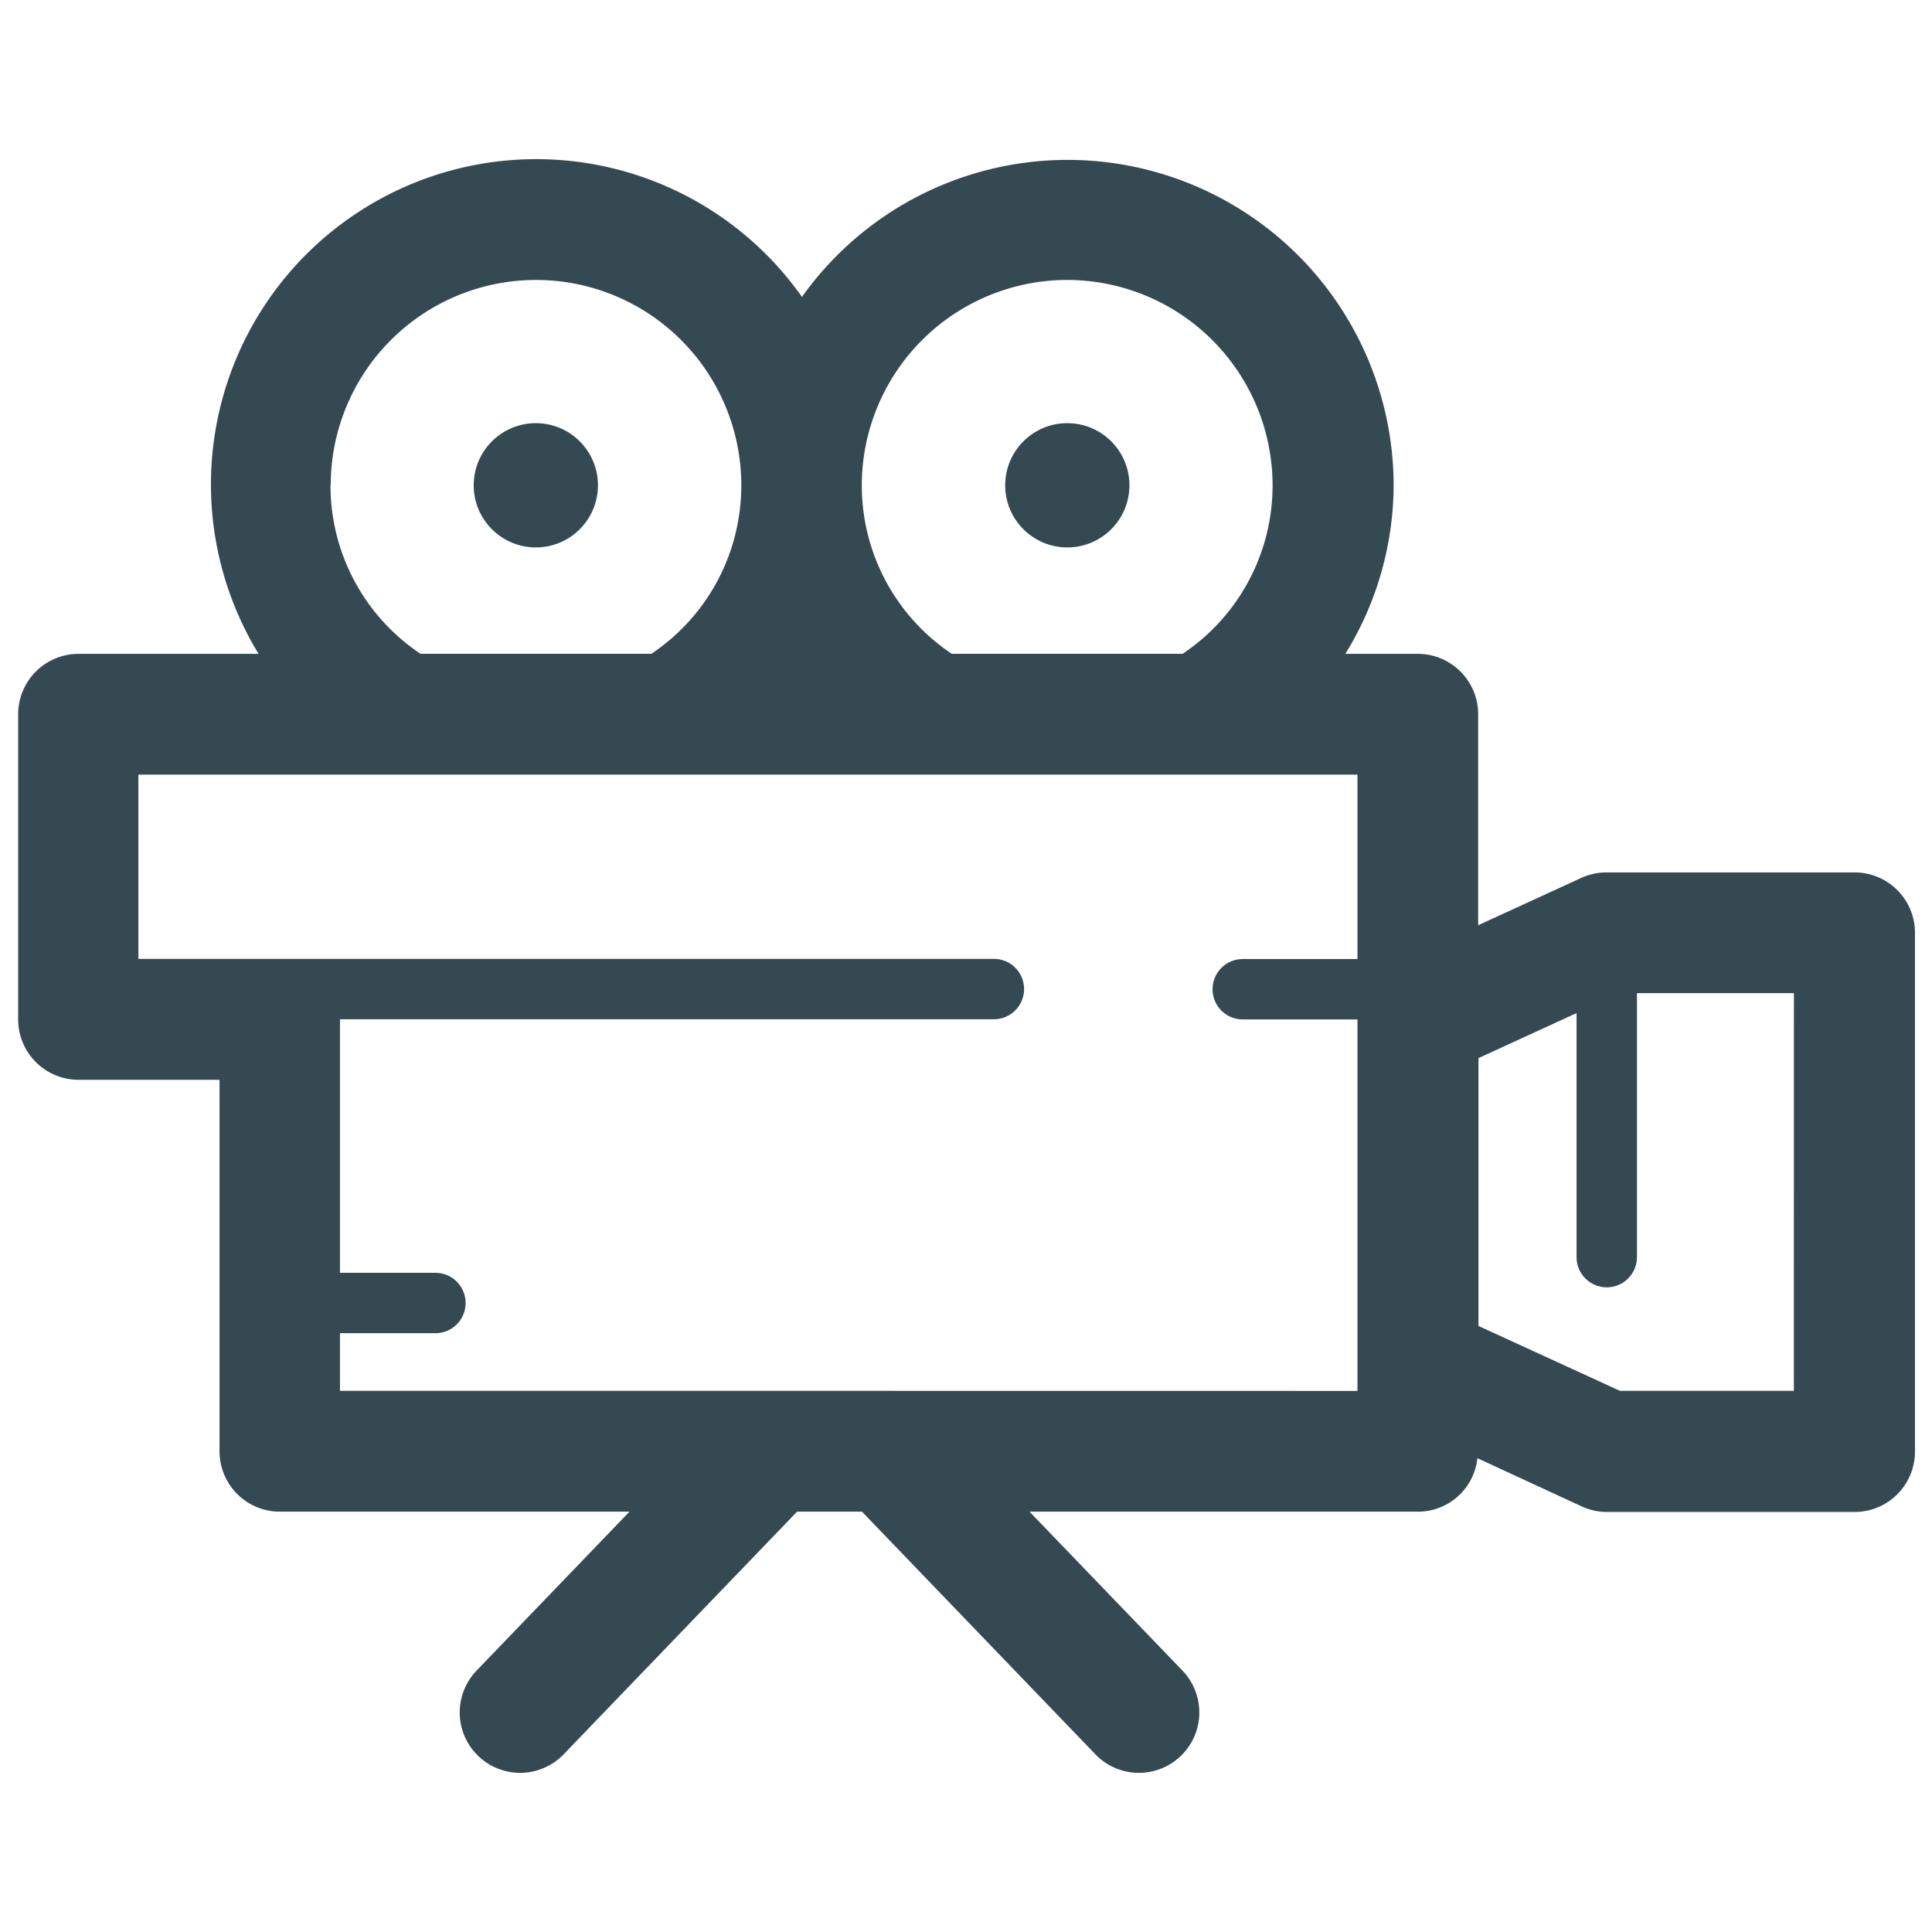 <?xml version="1.0" encoding="utf-8"?>
<!-- Uploaded to: SVG Repo, www.svgrepo.com, Generator: SVG Repo Mixer Tools -->
<svg width="800px" height="800px" viewBox="0 0 32 32" xmlns="http://www.w3.org/2000/svg" xmlns:xlink="http://www.w3.org/1999/xlink">
  <defs>
    <clipPath id="clip-video">
      <rect width="32" height="32"/>
    </clipPath>
  </defs>
  <g id="video" clip-path="url(#clip-video)">
    <g id="Group_3422" data-name="Group 3422" transform="translate(-156)">
      <g id="Group_3415" data-name="Group 3415">
        <g id="Group_3414" data-name="Group 3414">
          <g id="Group_3413" data-name="Group 3413">
            <path id="Path_4061" data-name="Path 4061" d="M186.708,14.45h-4.1a1,1,0,0,0-.417.091l-1.708.784V11.83a1,1,0,0,0-1-1h-1.2a5.345,5.345,0,0,0,.8-2.792,5.4,5.4,0,0,0-9.8-3.12,5.387,5.387,0,0,0-9,5.912h-2.982a1,1,0,0,0-1,1v5.055a1,1,0,0,0,1,1h2.335v6.153a1,1,0,0,0,1,1h5.79l-2.532,2.632a1,1,0,0,0,1.442,1.387l3.866-4.019h1.075l3.866,4.019a1,1,0,0,0,1.442-1.387l-2.533-2.632h6.441a.989.989,0,0,0,.977-.886l1.731.8a1,1,0,0,0,.417.091h4.1a1,1,0,0,0,1-1V15.45A1,1,0,0,0,186.708,14.45Zm-13.03-9.813a3.405,3.405,0,0,1,3.4,3.4,3.353,3.353,0,0,1-1.49,2.792h-3.824a3.354,3.354,0,0,1-1.49-2.792A3.405,3.405,0,0,1,173.678,4.637Zm-12.2,3.4a3.4,3.4,0,0,1,6.8,0,3.352,3.352,0,0,1-1.489,2.792h-3.824A3.352,3.352,0,0,1,161.474,8.038Zm9.219,15h-9.066v-.955h1.581a.5.5,0,0,0,0-1h-1.581v-4.2h10.831a.5.5,0,0,0,0-1H158.292V12.83h20.192v3.055h-1.9a.5.5,0,0,0,0,1h1.9v6.153Zm15.015,0h-2.88l-2.344-1.075V17.526l1.625-.746v4.042a.5.5,0,0,0,1,0V16.45h2.6Z" fill="#344952"/>
          </g>
        </g>
      </g>
      <g id="Group_3418" data-name="Group 3418">
        <g id="Group_3417" data-name="Group 3417">
          <g id="Group_3416" data-name="Group 3416">
            <circle id="Ellipse_32" data-name="Ellipse 32" cx="1.029" cy="1.029" r="1.029" transform="translate(163.846 7.009)" fill="#344952"/>
          </g>
        </g>
      </g>
      <g id="Group_3421" data-name="Group 3421">
        <g id="Group_3420" data-name="Group 3420">
          <g id="Group_3419" data-name="Group 3419">
            <circle id="Ellipse_33" data-name="Ellipse 33" cx="1.029" cy="1.029" r="1.029" transform="translate(172.649 7.009)" fill="#344952"/>
          </g>
        </g>
      </g>
    </g>
  </g>
</svg>